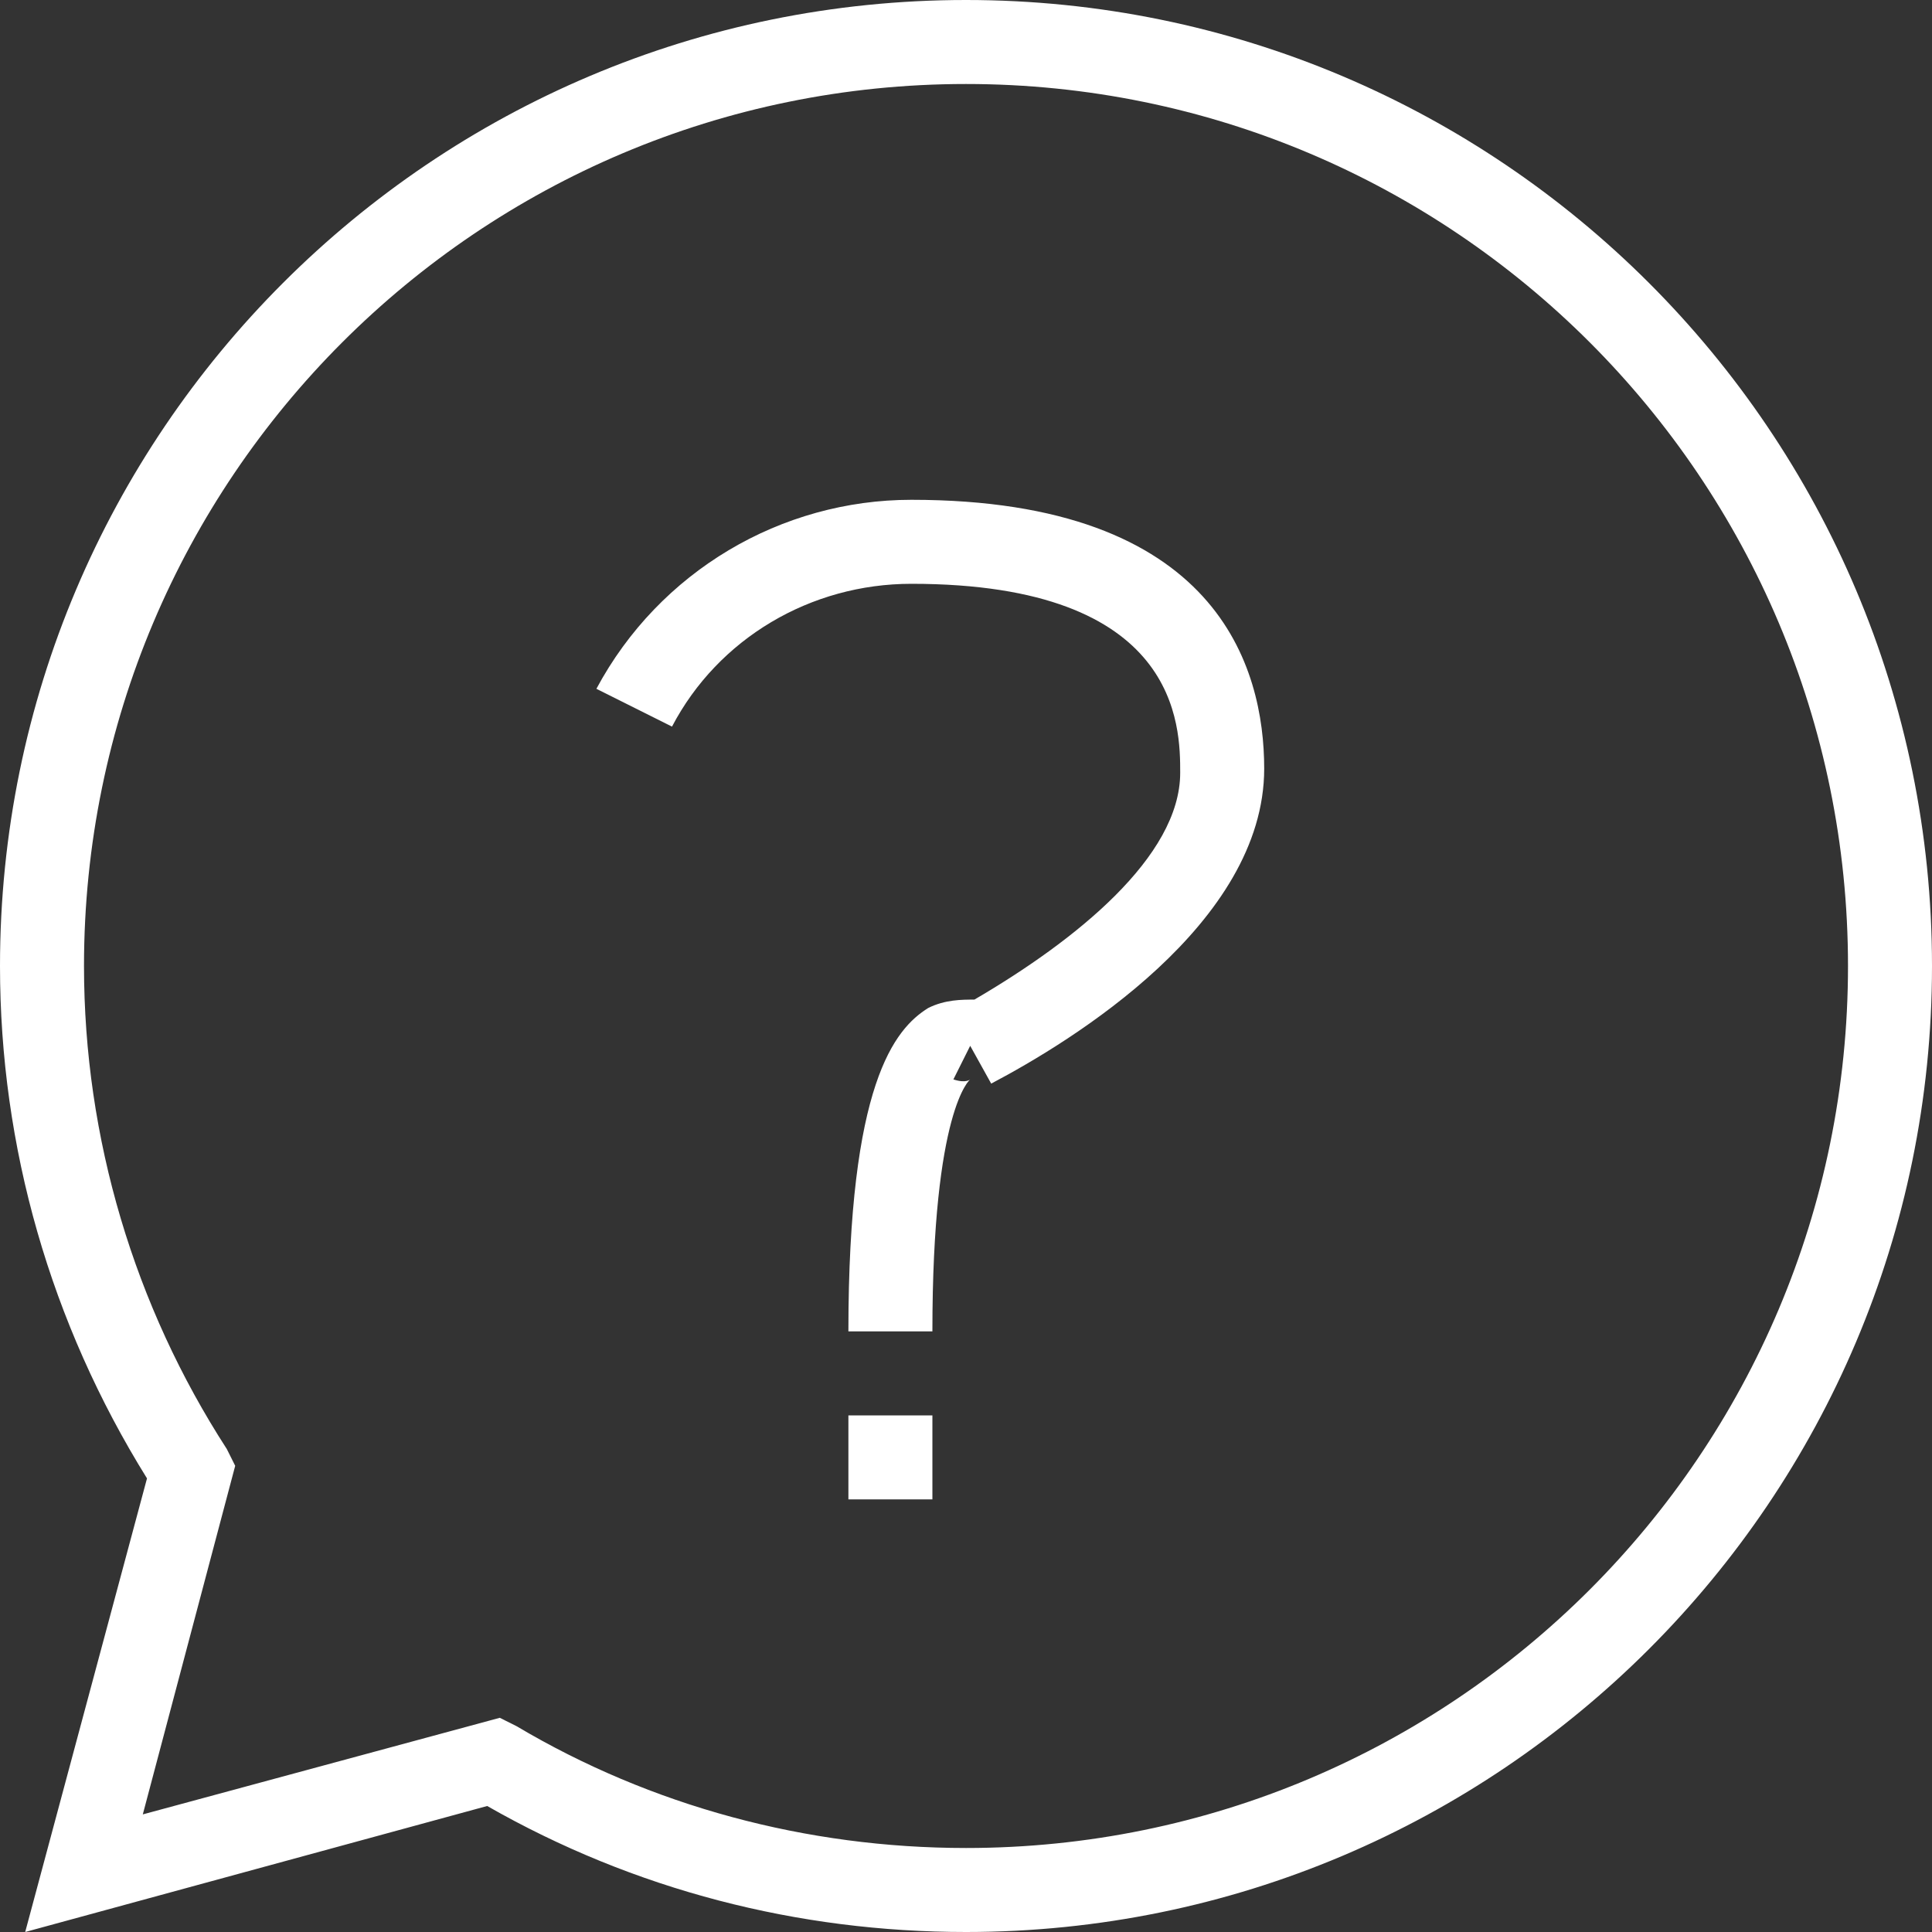 <svg version="1.2" xmlns="http://www.w3.org/2000/svg" xmlns:xlink="http://www.w3.org/1999/xlink" overflow="visible" preserveAspectRatio="none" viewBox="0 0 46 46" width="30" height="30"><rect x="0" y="0" width="46" height="46" fill="#333333" stroke="none"/><g><g xmlns:default="http://www.w3.org/2000/svg">
	<g>
		<path d="M23,0C10.3,0,0,10.3,0,23c0,4.3,1.2,8.5,3.5,12.2L0.6,46l11-3c3.5,2,7.4,3,11.4,3c12.7,0,23-10.3,23-23    C46,10.3,35.7,0,23,0z M23,44c-3.8,0-7.5-1-10.7-2.9l-0.4-0.2l-8.5,2.3l2.2-8.3l-0.2-0.4C3.2,31.1,2,27.1,2,23C2,11.4,11.4,2,23,2    c11.6,0,21,9.4,21,21C44,34.6,34.6,44,23,44z M21.7,11.9c-3.1,0-6,1.7-7.5,4.5l1.8,0.9c1.1-2.1,3.3-3.4,5.7-3.4    c6.4,0,6.4,3.4,6.4,4.5c0,2-2.5,4-4.9,5.4c-0.3,0-0.7,0-1.1,0.2c-0.8,0.5-1.9,1.8-1.9,7.7h2c0-5.3,0.9-6,0.9-6c0,0-0.1,0.1-0.4,0    l0.4-0.8l0.5,0.9c1.9-1,6.5-3.8,6.5-7.5C30.1,15.9,29,11.9,21.7,11.9z M20.2,35.7h2v-2h-2V35.7z" style="fill: rgb(255, 255, 255);" vector-effect="non-scaling-stroke"/>
	</g>
</g></g></svg>